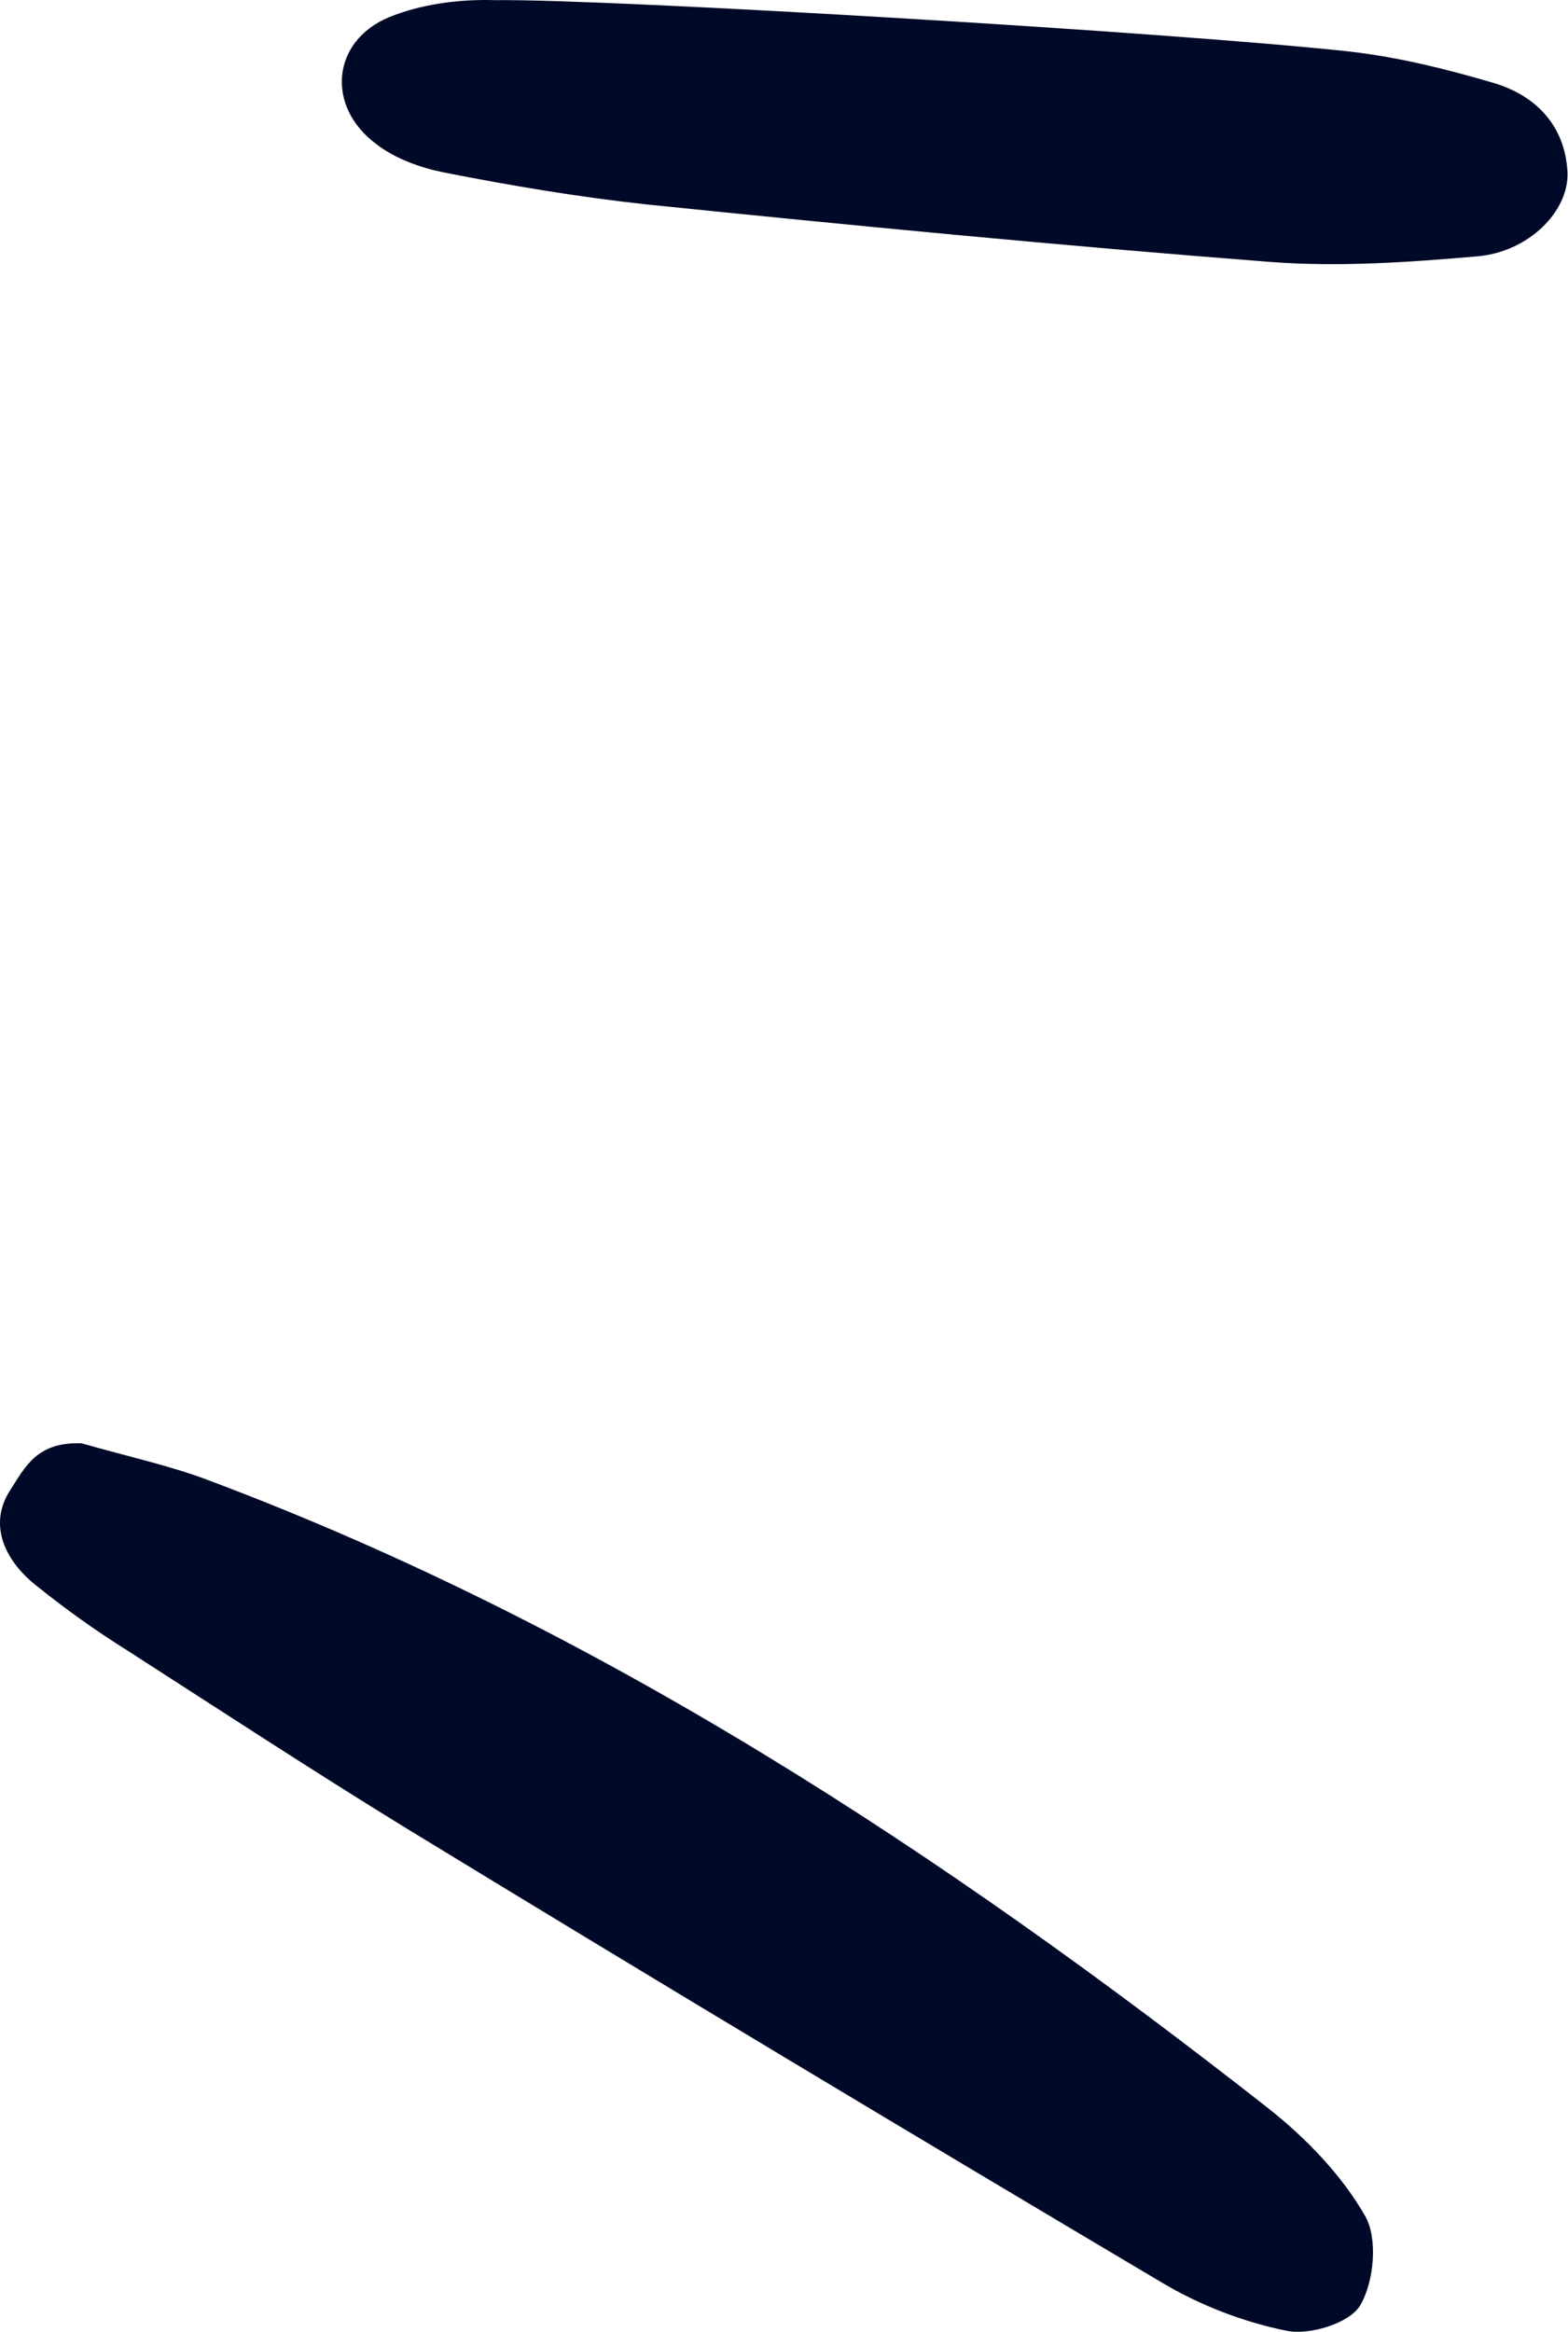 <?xml version="1.0" encoding="UTF-8"?> <svg xmlns="http://www.w3.org/2000/svg" width="255" height="379" viewBox="0 0 255 379" fill="none"> <path d="M219.798 8.415C227.62 9.339 235.41 11.264 243.023 13.518C249.806 15.577 254.493 20.408 254.916 27.941C255.209 34.3 248.644 40.935 240.266 41.664C229.04 42.635 217.652 43.432 206.485 42.566C172.82 39.963 139.009 36.687 105.371 33.25C94.216 32.05 83.082 30.183 71.959 27.982C68.142 27.189 64.18 25.723 61.247 23.455C52.926 17.335 53.942 6.675 63.258 2.803C68.508 0.635 74.883 -0.16 80.558 0.026C99.279 -0.198 192.162 5.341 219.798 8.415Z" fill="#000927"></path> <path d="M13.255 234.584C21.201 236.848 27.672 238.23 33.944 240.606C97.327 264.396 153.269 301.143 206.216 342.637C212.406 347.518 218.224 353.556 222.017 360.196C224.072 363.772 223.509 370.771 221.209 374.705C219.442 377.655 212.862 379.612 209.212 378.825C202.24 377.428 195.145 374.69 188.917 370.978C147.776 346.577 106.807 322.015 66.016 297.125C50.783 287.772 35.733 277.924 20.677 268.243C15.601 265.07 10.704 261.568 6.145 257.91C0.929 253.897 -2.051 247.952 1.644 242.225C4.106 238.462 5.911 234.344 13.255 234.584Z" fill="#000927"></path> </svg> 